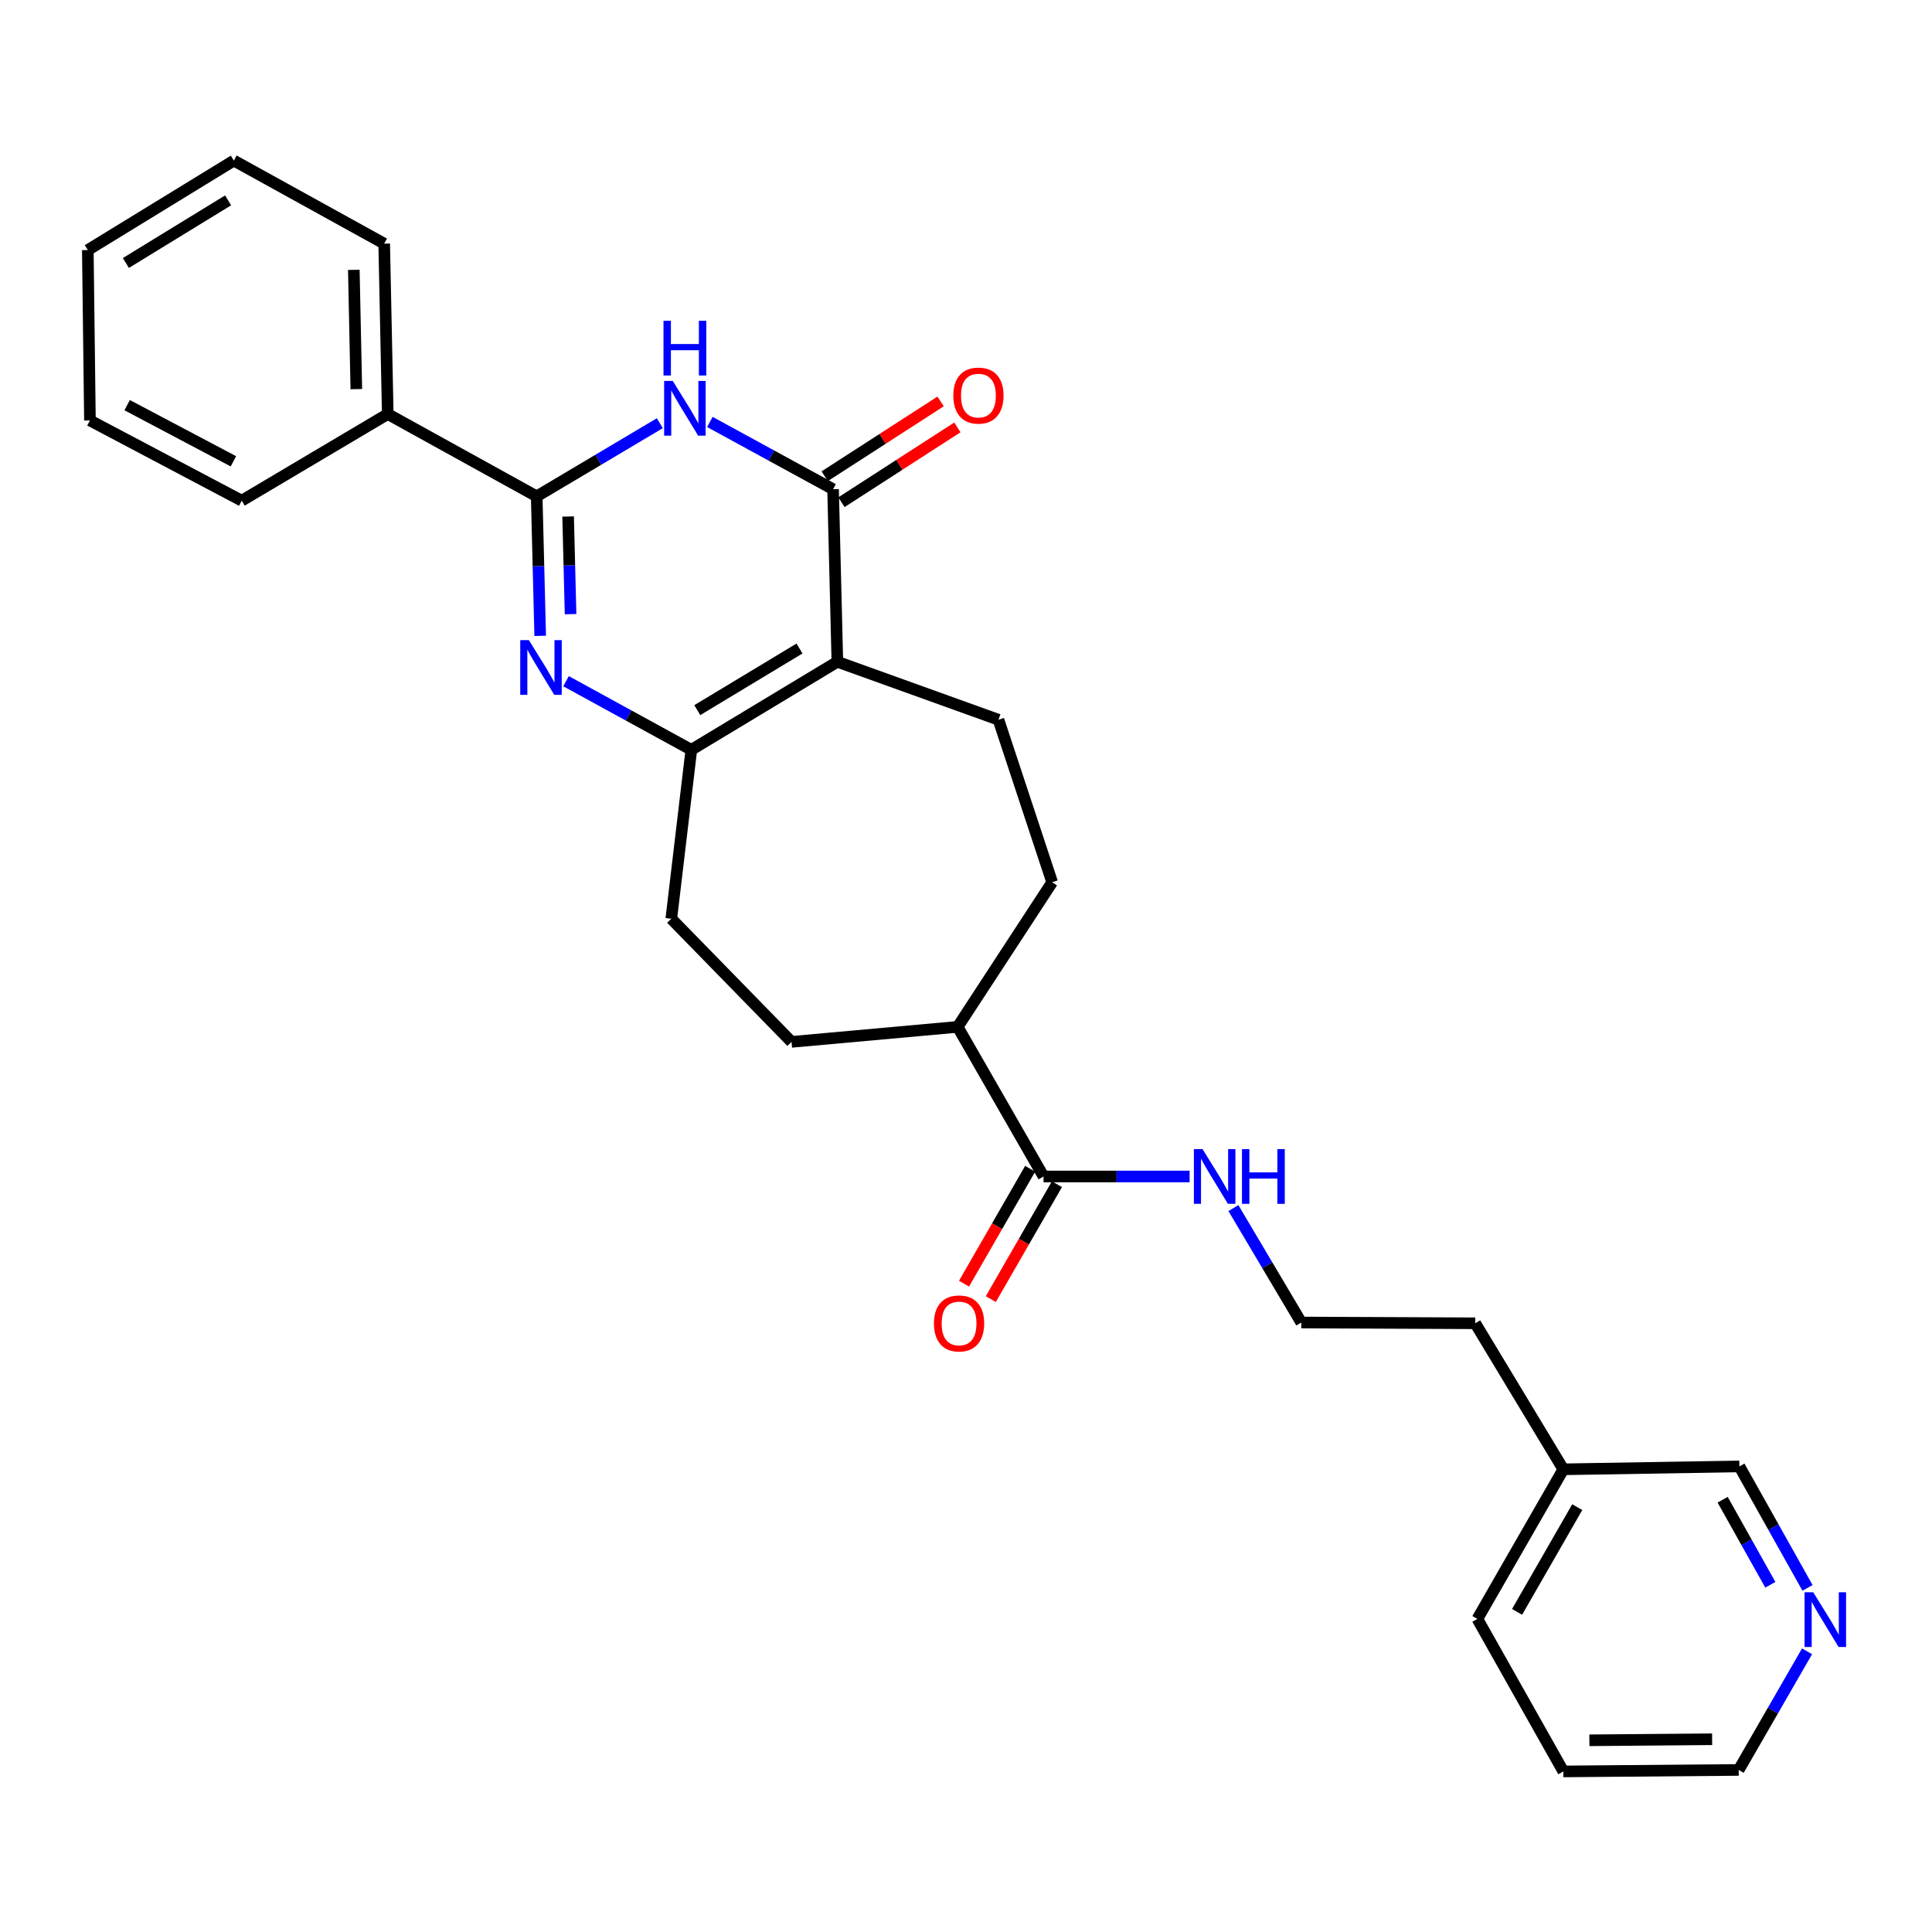 <?xml version='1.0' encoding='iso-8859-1'?>
<svg version='1.1' baseProfile='full'
              xmlns='http://www.w3.org/2000/svg'
                      xmlns:rdkit='http://www.rdkit.org/xml'
                      xmlns:xlink='http://www.w3.org/1999/xlink'
                  xml:space='preserve'
width='1000px' height='1000px' viewBox='0 0 1000 1000'>
<!-- END OF HEADER -->
<rect style='opacity:1.0;fill:#FFFFFF;stroke:none' width='1000' height='1000' x='0' y='0'> </rect>
<path class='bond-2' d='M 433.417,342.536 L 431.195,253.218' style='fill:none;fill-rule:evenodd;stroke:#000000;stroke-width:6px;stroke-linecap:butt;stroke-linejoin:miter;stroke-opacity:1' />
<path class='bond-4' d='M 433.417,342.536 L 357.831,388.106' style='fill:none;fill-rule:evenodd;stroke:#000000;stroke-width:6px;stroke-linecap:butt;stroke-linejoin:miter;stroke-opacity:1' />
<path class='bond-4' d='M 413.818,335.67 L 360.909,367.569' style='fill:none;fill-rule:evenodd;stroke:#000000;stroke-width:6px;stroke-linecap:butt;stroke-linejoin:miter;stroke-opacity:1' />
<path class='bond-5' d='M 433.417,342.536 L 516.797,372.534' style='fill:none;fill-rule:evenodd;stroke:#000000;stroke-width:6px;stroke-linecap:butt;stroke-linejoin:miter;stroke-opacity:1' />
<path class='bond-0' d='M 292.973,352.584 L 325.402,370.345' style='fill:none;fill-rule:evenodd;stroke:#0000FF;stroke-width:6px;stroke-linecap:butt;stroke-linejoin:miter;stroke-opacity:1' />
<path class='bond-0' d='M 325.402,370.345 L 357.831,388.106' style='fill:none;fill-rule:evenodd;stroke:#000000;stroke-width:6px;stroke-linecap:butt;stroke-linejoin:miter;stroke-opacity:1' />
<path class='bond-3' d='M 279.604,329.112 L 278.698,293.014' style='fill:none;fill-rule:evenodd;stroke:#0000FF;stroke-width:6px;stroke-linecap:butt;stroke-linejoin:miter;stroke-opacity:1' />
<path class='bond-3' d='M 278.698,293.014 L 277.793,256.916' style='fill:none;fill-rule:evenodd;stroke:#000000;stroke-width:6px;stroke-linecap:butt;stroke-linejoin:miter;stroke-opacity:1' />
<path class='bond-3' d='M 295.326,317.881 L 294.692,292.613' style='fill:none;fill-rule:evenodd;stroke:#0000FF;stroke-width:6px;stroke-linecap:butt;stroke-linejoin:miter;stroke-opacity:1' />
<path class='bond-3' d='M 294.692,292.613 L 294.058,267.344' style='fill:none;fill-rule:evenodd;stroke:#000000;stroke-width:6px;stroke-linecap:butt;stroke-linejoin:miter;stroke-opacity:1' />
<path class='bond-1' d='M 367.423,218.402 L 399.309,235.81' style='fill:none;fill-rule:evenodd;stroke:#0000FF;stroke-width:6px;stroke-linecap:butt;stroke-linejoin:miter;stroke-opacity:1' />
<path class='bond-1' d='M 399.309,235.81 L 431.195,253.218' style='fill:none;fill-rule:evenodd;stroke:#000000;stroke-width:6px;stroke-linecap:butt;stroke-linejoin:miter;stroke-opacity:1' />
<path class='bond-29' d='M 341.528,219.052 L 309.66,237.984' style='fill:none;fill-rule:evenodd;stroke:#0000FF;stroke-width:6px;stroke-linecap:butt;stroke-linejoin:miter;stroke-opacity:1' />
<path class='bond-29' d='M 309.66,237.984 L 277.793,256.916' style='fill:none;fill-rule:evenodd;stroke:#000000;stroke-width:6px;stroke-linecap:butt;stroke-linejoin:miter;stroke-opacity:1' />
<path class='bond-7' d='M 435.532,259.94 L 465.532,240.583' style='fill:none;fill-rule:evenodd;stroke:#000000;stroke-width:6px;stroke-linecap:butt;stroke-linejoin:miter;stroke-opacity:1' />
<path class='bond-7' d='M 465.532,240.583 L 495.532,221.225' style='fill:none;fill-rule:evenodd;stroke:#FF0000;stroke-width:6px;stroke-linecap:butt;stroke-linejoin:miter;stroke-opacity:1' />
<path class='bond-7' d='M 426.858,246.497 L 456.858,227.139' style='fill:none;fill-rule:evenodd;stroke:#000000;stroke-width:6px;stroke-linecap:butt;stroke-linejoin:miter;stroke-opacity:1' />
<path class='bond-7' d='M 456.858,227.139 L 486.858,207.782' style='fill:none;fill-rule:evenodd;stroke:#FF0000;stroke-width:6px;stroke-linecap:butt;stroke-linejoin:miter;stroke-opacity:1' />
<path class='bond-9' d='M 277.793,256.916 L 200.705,214.306' style='fill:none;fill-rule:evenodd;stroke:#000000;stroke-width:6px;stroke-linecap:butt;stroke-linejoin:miter;stroke-opacity:1' />
<path class='bond-8' d='M 357.831,388.106 L 347.459,475.54' style='fill:none;fill-rule:evenodd;stroke:#000000;stroke-width:6px;stroke-linecap:butt;stroke-linejoin:miter;stroke-opacity:1' />
<path class='bond-13' d='M 516.797,372.534 L 544.599,456.652' style='fill:none;fill-rule:evenodd;stroke:#000000;stroke-width:6px;stroke-linecap:butt;stroke-linejoin:miter;stroke-opacity:1' />
<path class='bond-6' d='M 540.138,608.943 L 495.679,531.509' style='fill:none;fill-rule:evenodd;stroke:#000000;stroke-width:6px;stroke-linecap:butt;stroke-linejoin:miter;stroke-opacity:1' />
<path class='bond-11' d='M 533.204,604.953 L 516.091,634.69' style='fill:none;fill-rule:evenodd;stroke:#000000;stroke-width:6px;stroke-linecap:butt;stroke-linejoin:miter;stroke-opacity:1' />
<path class='bond-11' d='M 516.091,634.69 L 498.977,664.427' style='fill:none;fill-rule:evenodd;stroke:#FF0000;stroke-width:6px;stroke-linecap:butt;stroke-linejoin:miter;stroke-opacity:1' />
<path class='bond-11' d='M 547.071,612.933 L 529.957,642.67' style='fill:none;fill-rule:evenodd;stroke:#000000;stroke-width:6px;stroke-linecap:butt;stroke-linejoin:miter;stroke-opacity:1' />
<path class='bond-11' d='M 529.957,642.67 L 512.843,672.407' style='fill:none;fill-rule:evenodd;stroke:#FF0000;stroke-width:6px;stroke-linecap:butt;stroke-linejoin:miter;stroke-opacity:1' />
<path class='bond-14' d='M 540.138,608.943 L 577.942,608.943' style='fill:none;fill-rule:evenodd;stroke:#000000;stroke-width:6px;stroke-linecap:butt;stroke-linejoin:miter;stroke-opacity:1' />
<path class='bond-14' d='M 577.942,608.943 L 615.746,608.943' style='fill:none;fill-rule:evenodd;stroke:#0000FF;stroke-width:6px;stroke-linecap:butt;stroke-linejoin:miter;stroke-opacity:1' />
<path class='bond-15' d='M 347.459,475.54 L 409.694,539.277' style='fill:none;fill-rule:evenodd;stroke:#000000;stroke-width:6px;stroke-linecap:butt;stroke-linejoin:miter;stroke-opacity:1' />
<path class='bond-20' d='M 200.705,214.306 L 198.856,126.108' style='fill:none;fill-rule:evenodd;stroke:#000000;stroke-width:6px;stroke-linecap:butt;stroke-linejoin:miter;stroke-opacity:1' />
<path class='bond-20' d='M 184.433,201.411 L 183.138,139.673' style='fill:none;fill-rule:evenodd;stroke:#000000;stroke-width:6px;stroke-linecap:butt;stroke-linejoin:miter;stroke-opacity:1' />
<path class='bond-21' d='M 200.705,214.306 L 125.12,259.147' style='fill:none;fill-rule:evenodd;stroke:#000000;stroke-width:6px;stroke-linecap:butt;stroke-linejoin:miter;stroke-opacity:1' />
<path class='bond-10' d='M 495.679,531.509 L 544.599,456.652' style='fill:none;fill-rule:evenodd;stroke:#000000;stroke-width:6px;stroke-linecap:butt;stroke-linejoin:miter;stroke-opacity:1' />
<path class='bond-28' d='M 495.679,531.509 L 409.694,539.277' style='fill:none;fill-rule:evenodd;stroke:#000000;stroke-width:6px;stroke-linecap:butt;stroke-linejoin:miter;stroke-opacity:1' />
<path class='bond-12' d='M 935.567,821.879 L 917.937,790.441' style='fill:none;fill-rule:evenodd;stroke:#0000FF;stroke-width:6px;stroke-linecap:butt;stroke-linejoin:miter;stroke-opacity:1' />
<path class='bond-12' d='M 917.937,790.441 L 900.306,759.003' style='fill:none;fill-rule:evenodd;stroke:#000000;stroke-width:6px;stroke-linecap:butt;stroke-linejoin:miter;stroke-opacity:1' />
<path class='bond-12' d='M 916.324,820.273 L 903.982,798.267' style='fill:none;fill-rule:evenodd;stroke:#0000FF;stroke-width:6px;stroke-linecap:butt;stroke-linejoin:miter;stroke-opacity:1' />
<path class='bond-12' d='M 903.982,798.267 L 891.641,776.26' style='fill:none;fill-rule:evenodd;stroke:#000000;stroke-width:6px;stroke-linecap:butt;stroke-linejoin:miter;stroke-opacity:1' />
<path class='bond-31' d='M 935.329,854.718 L 917.635,885.419' style='fill:none;fill-rule:evenodd;stroke:#0000FF;stroke-width:6px;stroke-linecap:butt;stroke-linejoin:miter;stroke-opacity:1' />
<path class='bond-31' d='M 917.635,885.419 L 899.942,916.12' style='fill:none;fill-rule:evenodd;stroke:#000000;stroke-width:6px;stroke-linecap:butt;stroke-linejoin:miter;stroke-opacity:1' />
<path class='bond-16' d='M 638.404,625.3 L 655.972,654.914' style='fill:none;fill-rule:evenodd;stroke:#0000FF;stroke-width:6px;stroke-linecap:butt;stroke-linejoin:miter;stroke-opacity:1' />
<path class='bond-16' d='M 655.972,654.914 L 673.541,684.528' style='fill:none;fill-rule:evenodd;stroke:#000000;stroke-width:6px;stroke-linecap:butt;stroke-linejoin:miter;stroke-opacity:1' />
<path class='bond-22' d='M 673.541,684.528 L 763.579,684.928' style='fill:none;fill-rule:evenodd;stroke:#000000;stroke-width:6px;stroke-linecap:butt;stroke-linejoin:miter;stroke-opacity:1' />
<path class='bond-17' d='M 809.184,760.514 L 763.579,684.928' style='fill:none;fill-rule:evenodd;stroke:#000000;stroke-width:6px;stroke-linecap:butt;stroke-linejoin:miter;stroke-opacity:1' />
<path class='bond-18' d='M 809.184,760.514 L 900.306,759.003' style='fill:none;fill-rule:evenodd;stroke:#000000;stroke-width:6px;stroke-linecap:butt;stroke-linejoin:miter;stroke-opacity:1' />
<path class='bond-23' d='M 809.184,760.514 L 764.69,837.948' style='fill:none;fill-rule:evenodd;stroke:#000000;stroke-width:6px;stroke-linecap:butt;stroke-linejoin:miter;stroke-opacity:1' />
<path class='bond-23' d='M 816.382,780.1 L 785.236,834.304' style='fill:none;fill-rule:evenodd;stroke:#000000;stroke-width:6px;stroke-linecap:butt;stroke-linejoin:miter;stroke-opacity:1' />
<path class='bond-19' d='M 899.942,916.12 L 809.184,916.884' style='fill:none;fill-rule:evenodd;stroke:#000000;stroke-width:6px;stroke-linecap:butt;stroke-linejoin:miter;stroke-opacity:1' />
<path class='bond-19' d='M 886.193,900.236 L 822.663,900.772' style='fill:none;fill-rule:evenodd;stroke:#000000;stroke-width:6px;stroke-linecap:butt;stroke-linejoin:miter;stroke-opacity:1' />
<path class='bond-25' d='M 198.856,126.108 L 121.04,83.116' style='fill:none;fill-rule:evenodd;stroke:#000000;stroke-width:6px;stroke-linecap:butt;stroke-linejoin:miter;stroke-opacity:1' />
<path class='bond-26' d='M 125.12,259.147 L 46.548,217.621' style='fill:none;fill-rule:evenodd;stroke:#000000;stroke-width:6px;stroke-linecap:butt;stroke-linejoin:miter;stroke-opacity:1' />
<path class='bond-26' d='M 120.81,238.773 L 65.809,209.705' style='fill:none;fill-rule:evenodd;stroke:#000000;stroke-width:6px;stroke-linecap:butt;stroke-linejoin:miter;stroke-opacity:1' />
<path class='bond-24' d='M 764.69,837.948 L 809.184,916.884' style='fill:none;fill-rule:evenodd;stroke:#000000;stroke-width:6px;stroke-linecap:butt;stroke-linejoin:miter;stroke-opacity:1' />
<path class='bond-30' d='M 121.04,83.116 L 45.455,129.432' style='fill:none;fill-rule:evenodd;stroke:#000000;stroke-width:6px;stroke-linecap:butt;stroke-linejoin:miter;stroke-opacity:1' />
<path class='bond-30' d='M 118.061,103.704 L 65.151,136.126' style='fill:none;fill-rule:evenodd;stroke:#000000;stroke-width:6px;stroke-linecap:butt;stroke-linejoin:miter;stroke-opacity:1' />
<path class='bond-27' d='M 46.548,217.621 L 45.455,129.432' style='fill:none;fill-rule:evenodd;stroke:#000000;stroke-width:6px;stroke-linecap:butt;stroke-linejoin:miter;stroke-opacity:1' />
<path  class='atom-1' d='M 273.755 331.327
L 283.035 346.327
Q 283.955 347.807, 285.435 350.487
Q 286.915 353.167, 286.995 353.327
L 286.995 331.327
L 290.755 331.327
L 290.755 359.647
L 286.875 359.647
L 276.915 343.247
Q 275.755 341.327, 274.515 339.127
Q 273.315 336.927, 272.955 336.247
L 272.955 359.647
L 269.275 359.647
L 269.275 331.327
L 273.755 331.327
' fill='#0000FF'/>
<path  class='atom-2' d='M 348.238 197.186
L 357.518 212.186
Q 358.438 213.666, 359.918 216.346
Q 361.398 219.026, 361.478 219.186
L 361.478 197.186
L 365.238 197.186
L 365.238 225.506
L 361.358 225.506
L 351.398 209.106
Q 350.238 207.186, 348.998 204.986
Q 347.798 202.786, 347.438 202.106
L 347.438 225.506
L 343.758 225.506
L 343.758 197.186
L 348.238 197.186
' fill='#0000FF'/>
<path  class='atom-2' d='M 343.418 166.034
L 347.258 166.034
L 347.258 178.074
L 361.738 178.074
L 361.738 166.034
L 365.578 166.034
L 365.578 194.354
L 361.738 194.354
L 361.738 181.274
L 347.258 181.274
L 347.258 194.354
L 343.418 194.354
L 343.418 166.034
' fill='#0000FF'/>
<path  class='atom-8' d='M 493.433 204.751
Q 493.433 197.951, 496.793 194.151
Q 500.153 190.351, 506.433 190.351
Q 512.713 190.351, 516.073 194.151
Q 519.433 197.951, 519.433 204.751
Q 519.433 211.631, 516.033 215.551
Q 512.633 219.431, 506.433 219.431
Q 500.193 219.431, 496.793 215.551
Q 493.433 211.671, 493.433 204.751
M 506.433 216.231
Q 510.753 216.231, 513.073 213.351
Q 515.433 210.431, 515.433 204.751
Q 515.433 199.191, 513.073 196.391
Q 510.753 193.551, 506.433 193.551
Q 502.113 193.551, 499.753 196.351
Q 497.433 199.151, 497.433 204.751
Q 497.433 210.471, 499.753 213.351
Q 502.113 216.231, 506.433 216.231
' fill='#FF0000'/>
<path  class='atom-12' d='M 483.408 685.008
Q 483.408 678.208, 486.768 674.408
Q 490.128 670.608, 496.408 670.608
Q 502.688 670.608, 506.048 674.408
Q 509.408 678.208, 509.408 685.008
Q 509.408 691.888, 506.008 695.808
Q 502.608 699.688, 496.408 699.688
Q 490.168 699.688, 486.768 695.808
Q 483.408 691.928, 483.408 685.008
M 496.408 696.488
Q 500.728 696.488, 503.048 693.608
Q 505.408 690.688, 505.408 685.008
Q 505.408 679.448, 503.048 676.648
Q 500.728 673.808, 496.408 673.808
Q 492.088 673.808, 489.728 676.608
Q 487.408 679.408, 487.408 685.008
Q 487.408 690.728, 489.728 693.608
Q 492.088 696.488, 496.408 696.488
' fill='#FF0000'/>
<path  class='atom-13' d='M 938.523 824.153
L 947.803 839.153
Q 948.723 840.633, 950.203 843.313
Q 951.683 845.993, 951.763 846.153
L 951.763 824.153
L 955.523 824.153
L 955.523 852.473
L 951.643 852.473
L 941.683 836.073
Q 940.523 834.153, 939.283 831.953
Q 938.083 829.753, 937.723 829.073
L 937.723 852.473
L 934.043 852.473
L 934.043 824.153
L 938.523 824.153
' fill='#0000FF'/>
<path  class='atom-15' d='M 622.44 594.783
L 631.72 609.783
Q 632.64 611.263, 634.12 613.943
Q 635.6 616.623, 635.68 616.783
L 635.68 594.783
L 639.44 594.783
L 639.44 623.103
L 635.56 623.103
L 625.6 606.703
Q 624.44 604.783, 623.2 602.583
Q 622 600.383, 621.64 599.703
L 621.64 623.103
L 617.96 623.103
L 617.96 594.783
L 622.44 594.783
' fill='#0000FF'/>
<path  class='atom-15' d='M 642.84 594.783
L 646.68 594.783
L 646.68 606.823
L 661.16 606.823
L 661.16 594.783
L 665 594.783
L 665 623.103
L 661.16 623.103
L 661.16 610.023
L 646.68 610.023
L 646.68 623.103
L 642.84 623.103
L 642.84 594.783
' fill='#0000FF'/>
</svg>
